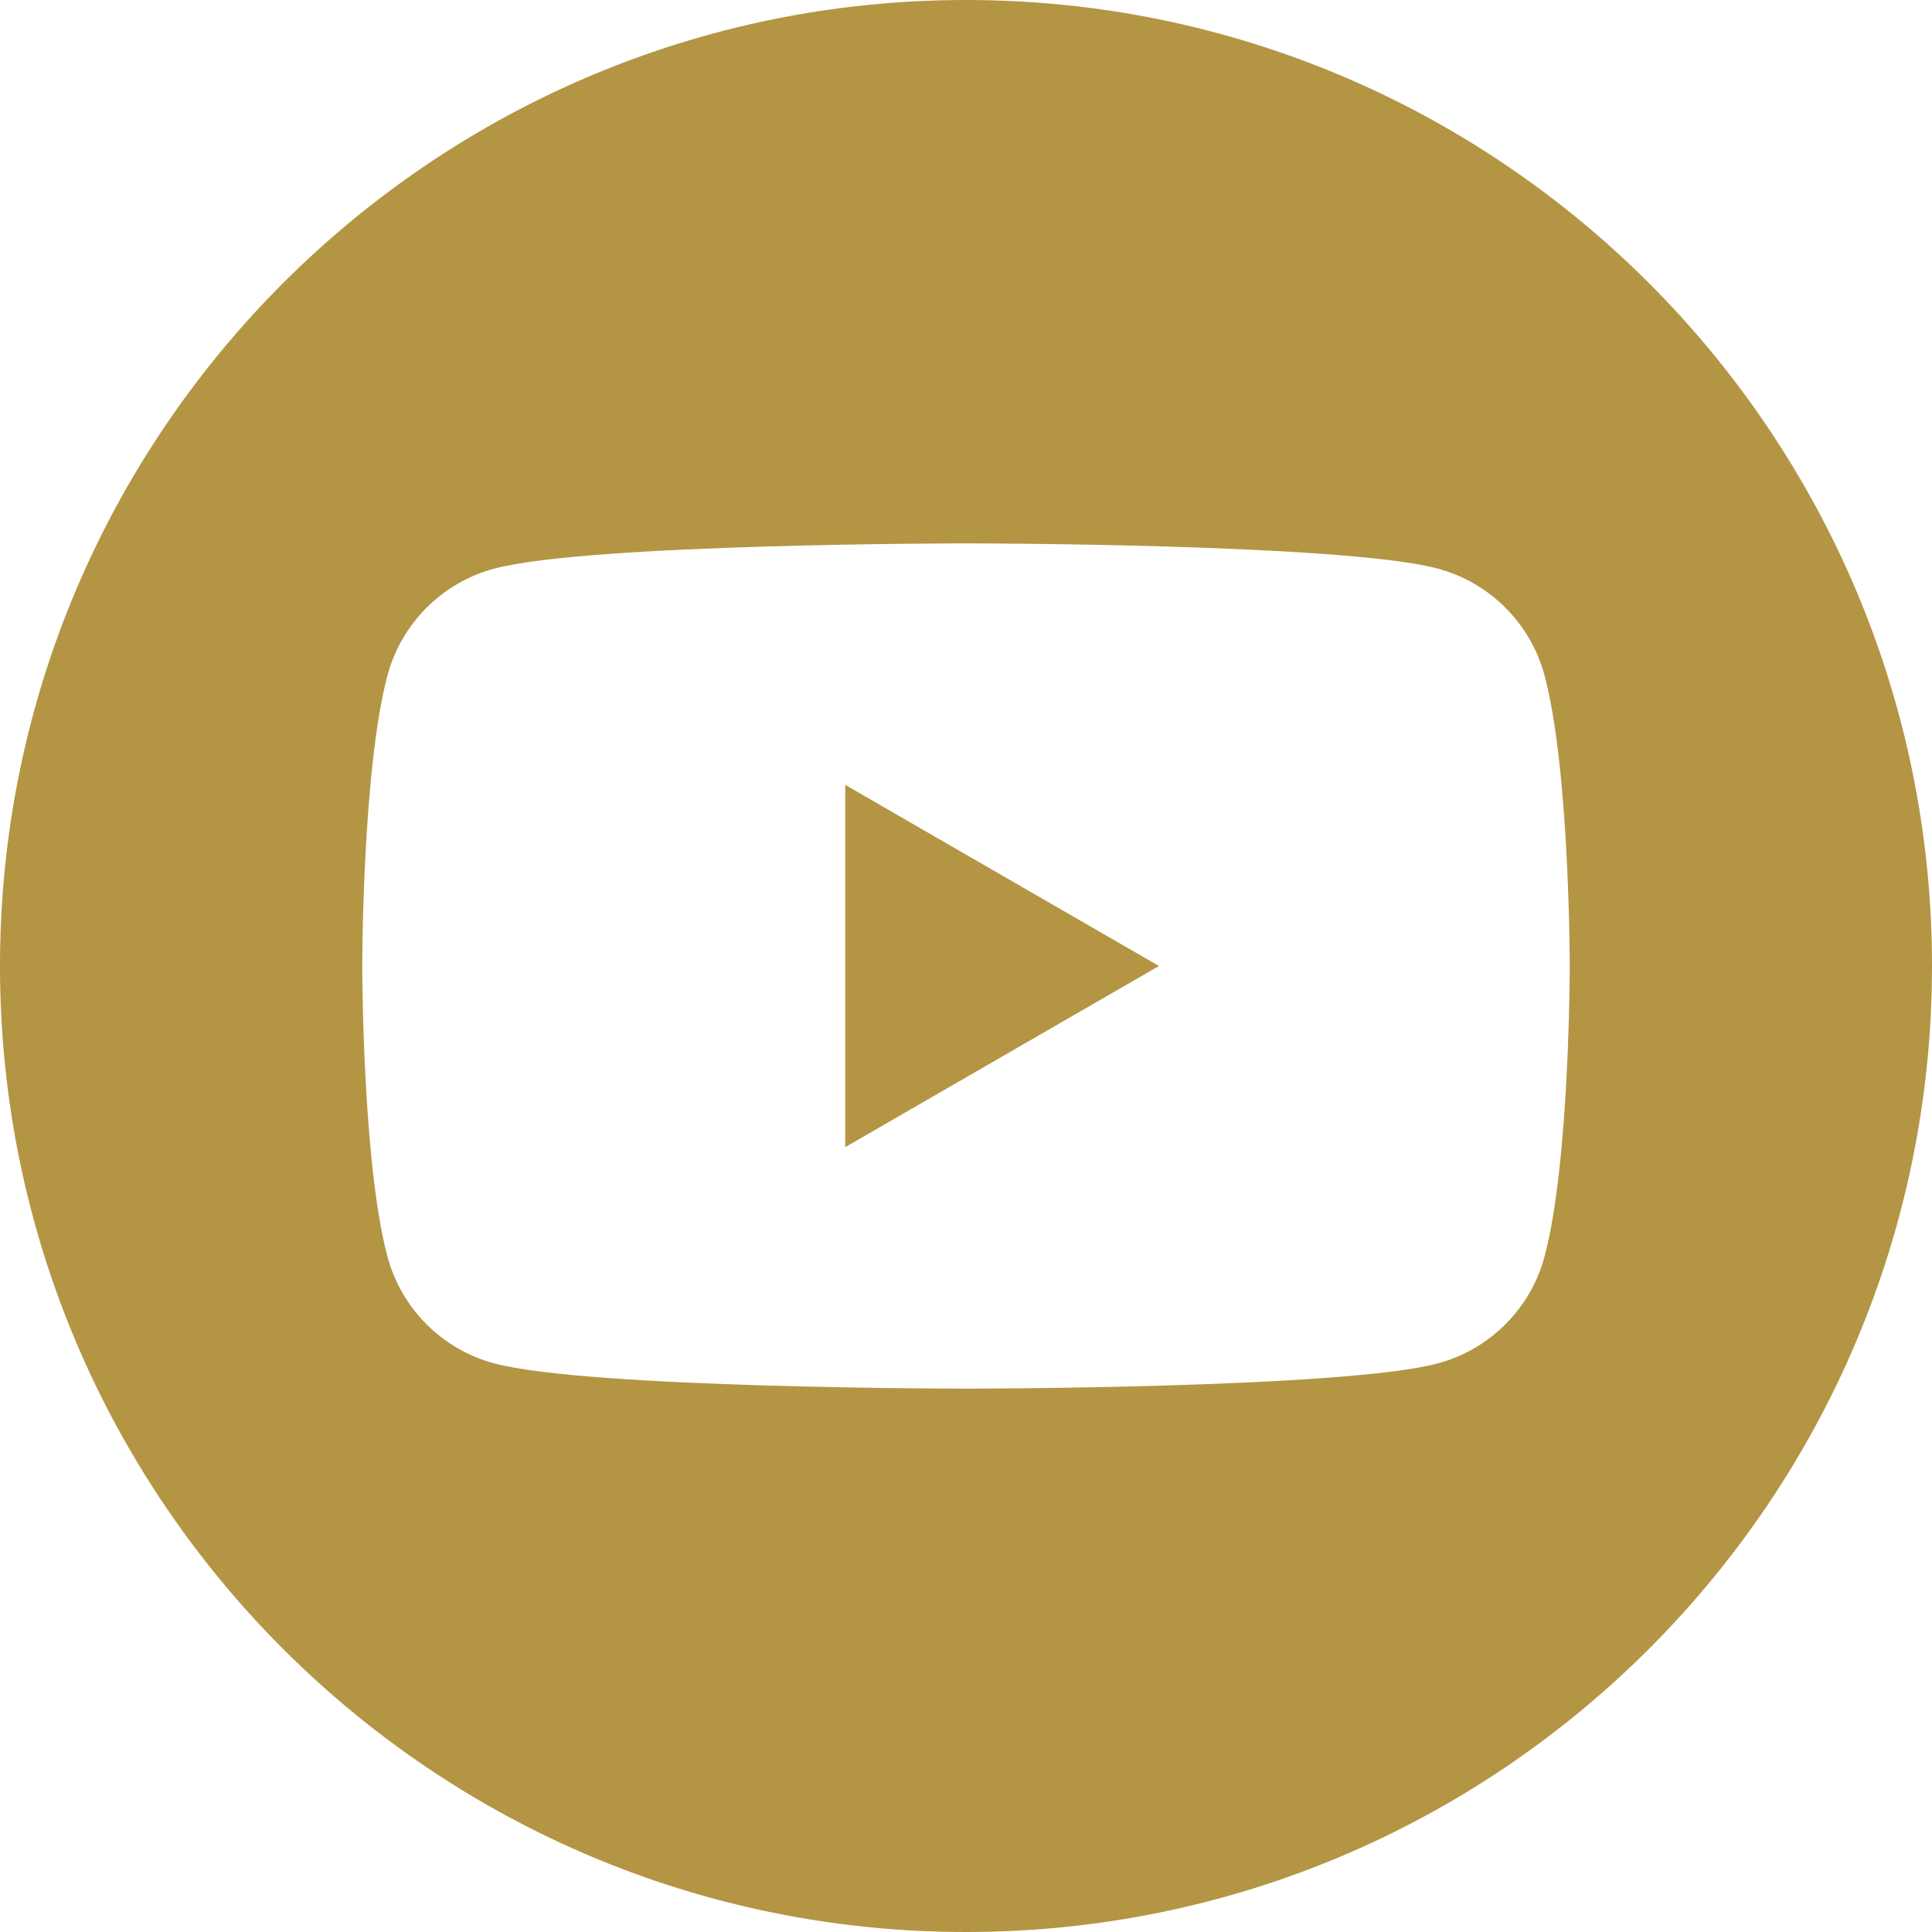 <?xml version="1.0" encoding="UTF-8"?>
<svg xmlns="http://www.w3.org/2000/svg" width="64" height="64" viewBox="0 0 64 64" fill="none">
  <path fill-rule="evenodd" clip-rule="evenodd" d="M32 0C49.661 0 64 14.339 64 32C64 49.661 49.661 64 32 64C14.339 64 0 49.661 0 32C0 14.339 14.339 0 32 0ZM51.164 22.372C50.704 20.651 49.349 19.296 47.628 18.836C44.508 18 32 18 32 18C32 18 19.492 18 16.372 18.836C14.651 19.296 13.296 20.651 12.836 22.372C12 25.492 12 32 12 32C12 32 12 38.509 12.836 41.628C13.296 43.349 14.651 44.705 16.372 45.164C19.492 46 32 46 32 46C32 46 44.508 46 47.628 45.164C49.349 44.705 50.704 43.349 51.164 41.628C52 38.509 52 32 52 32C52 32 52 25.492 51.164 22.372ZM28 38V26L38.392 32L28 38Z" fill="#B49543"></path>
</svg>
